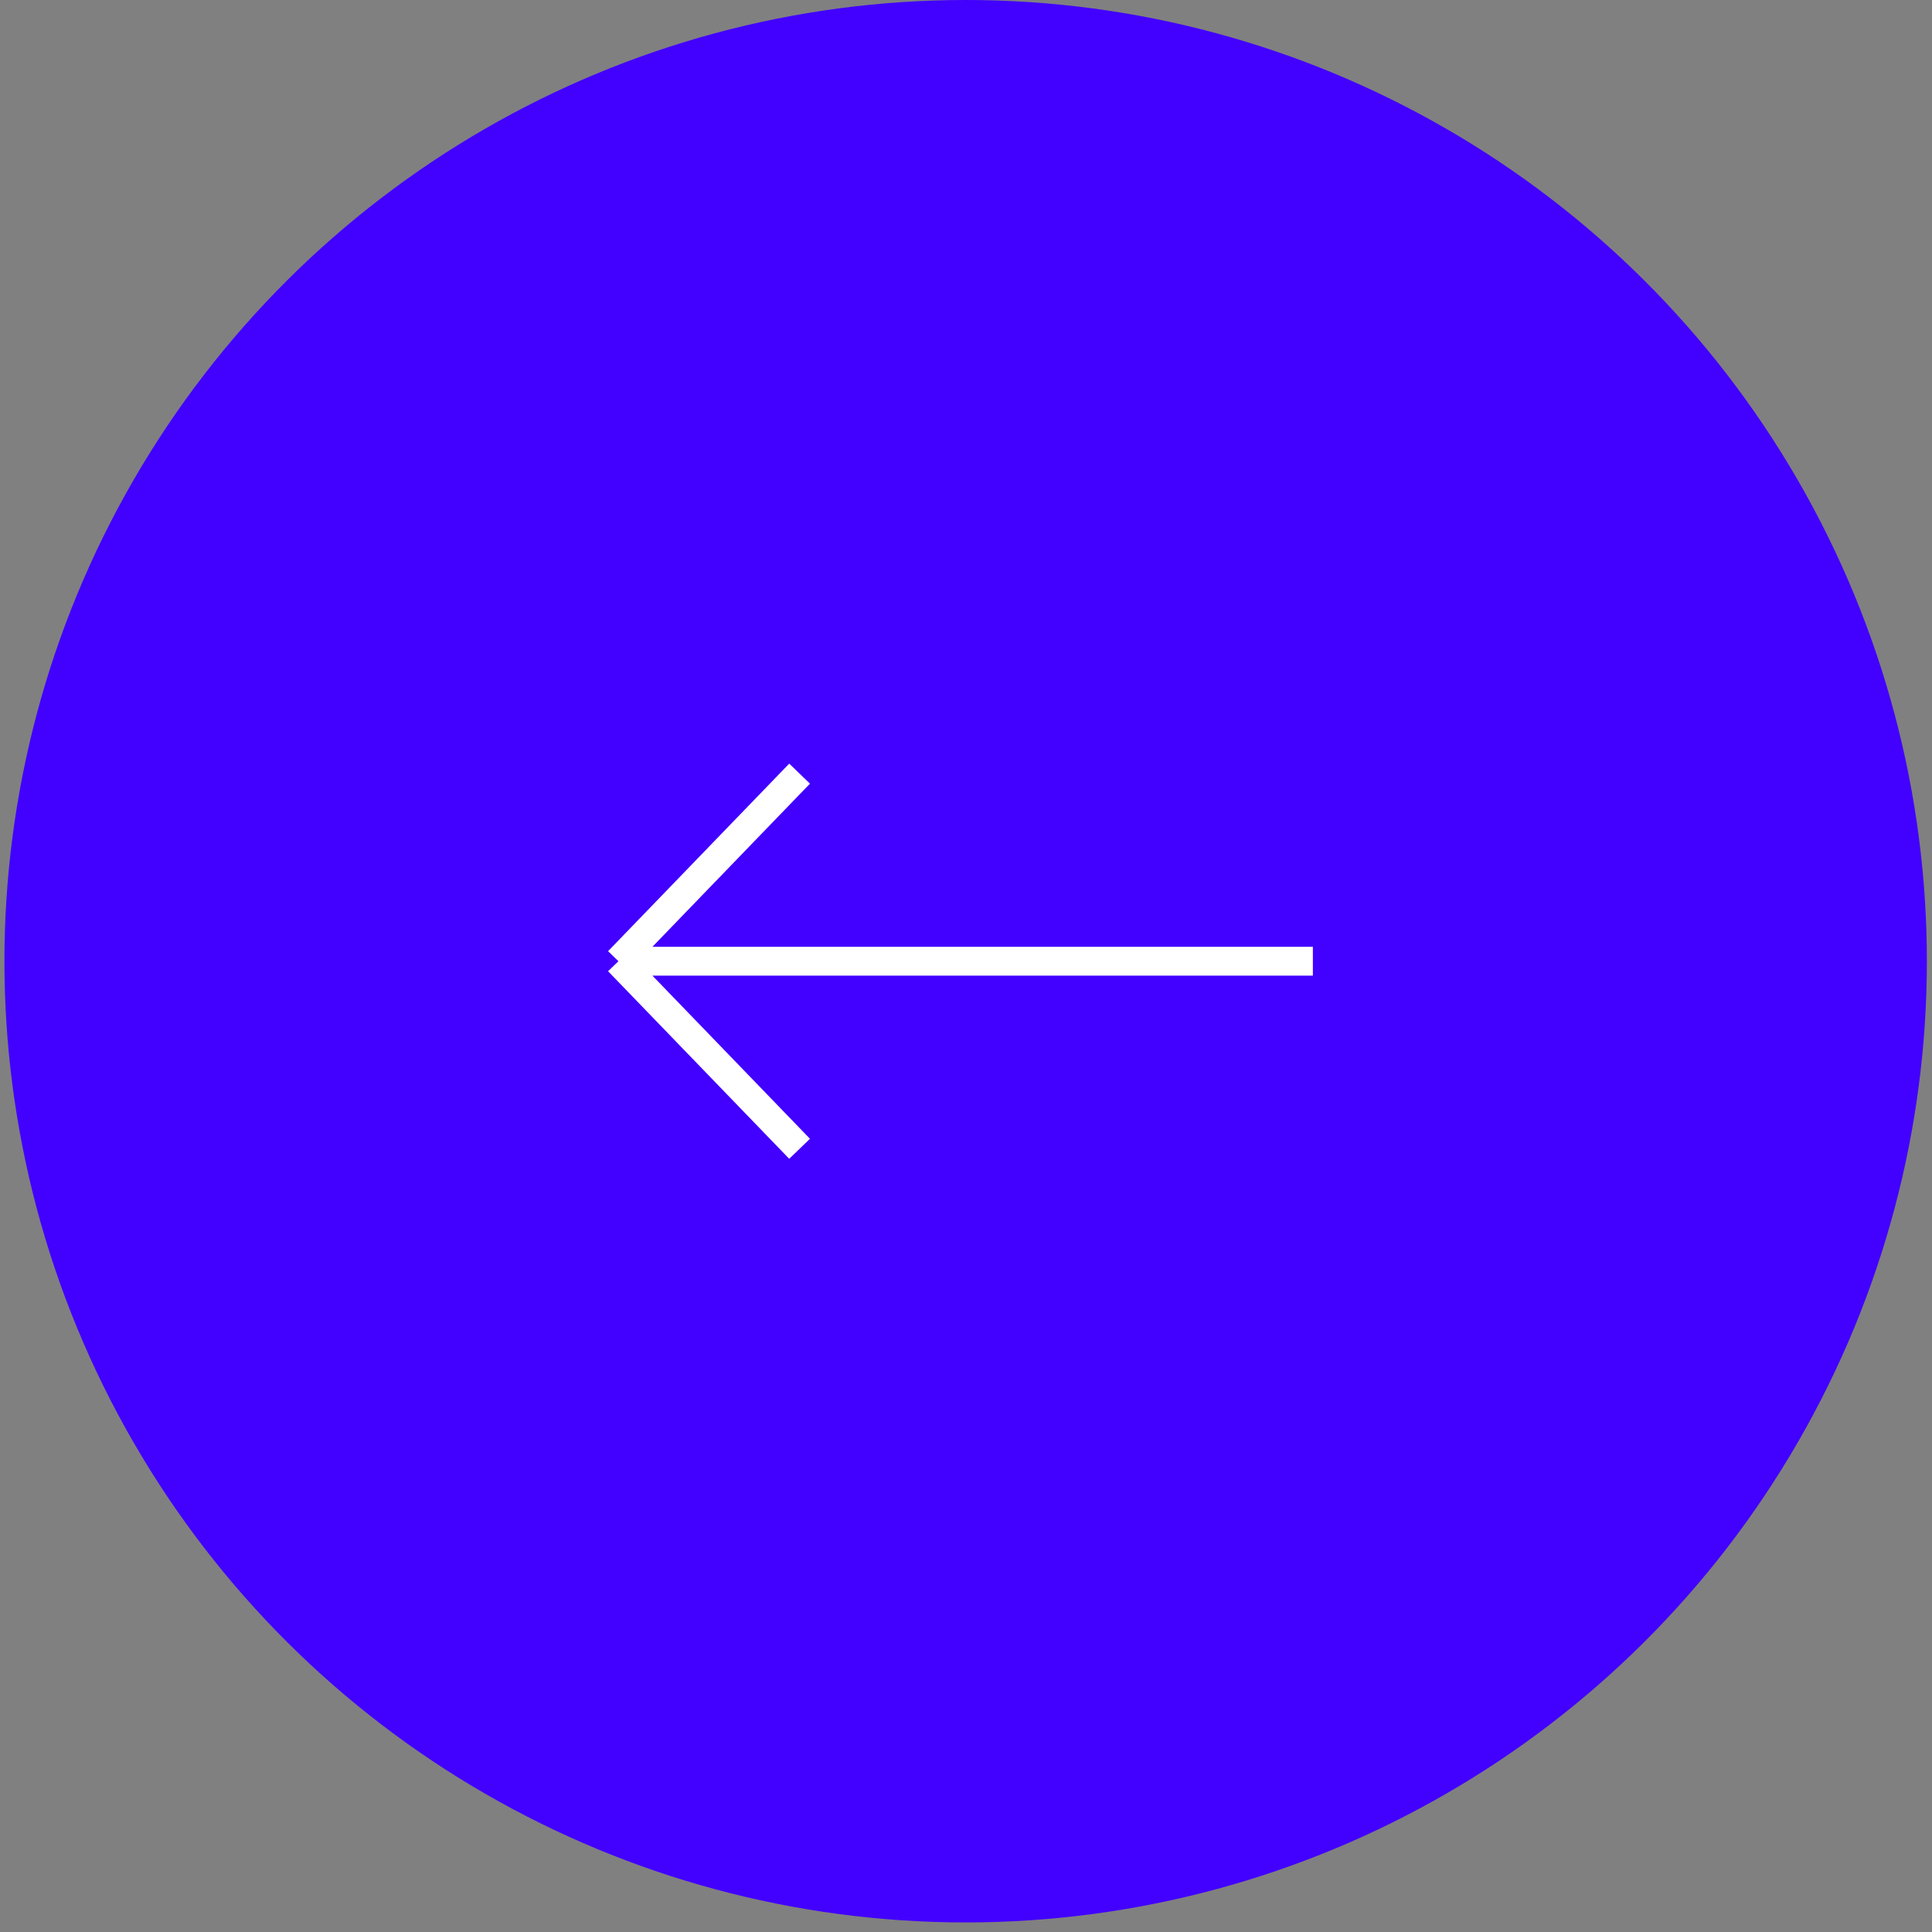 <?xml version="1.0" encoding="UTF-8"?> <svg xmlns="http://www.w3.org/2000/svg" width="67" height="67" viewBox="0 0 67 67" fill="none"><rect x="0" y="0" width="67" height="67" fill="#808080" stroke="none"/> <circle cx="33.488" cy="33.334" r="33.334" transform="rotate(-90 33.488 33.334)" fill="#4200FF"></circle> <path d="M45.529 33.334L21.447 33.334M21.447 33.334L27.729 26.829M21.447 33.334L27.729 39.839" stroke="white"></path> </svg> 